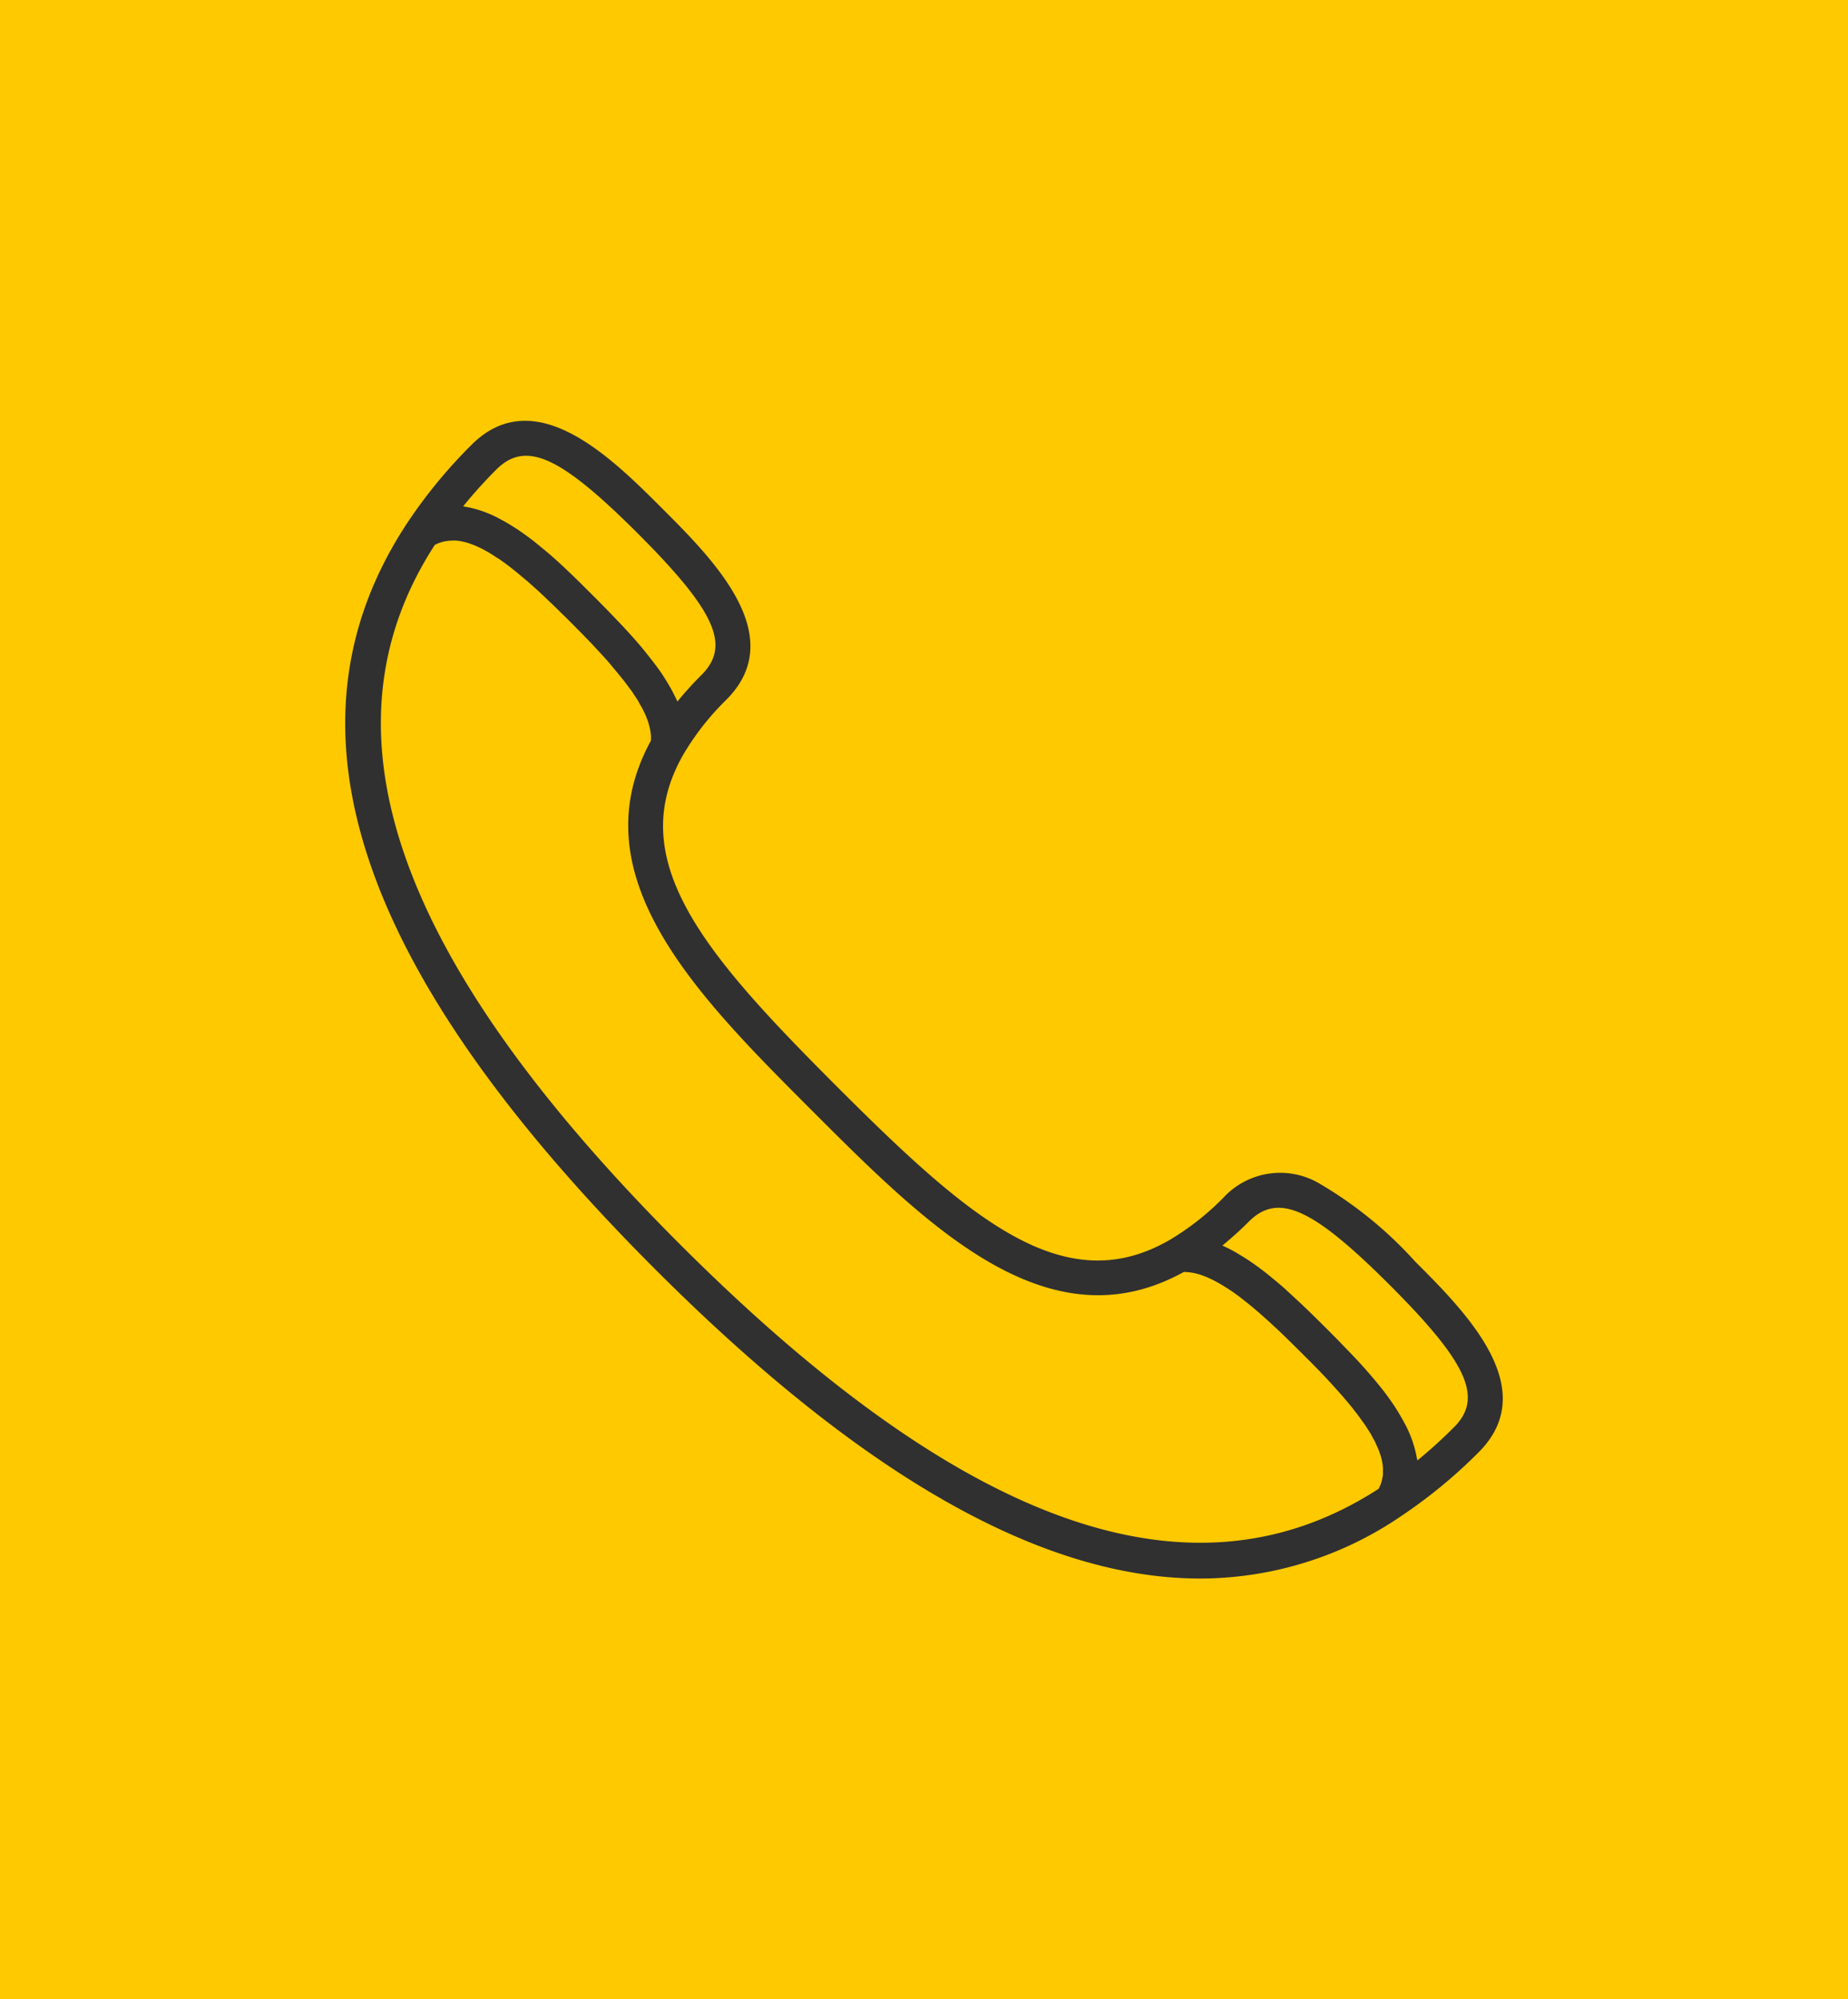 <svg xmlns="http://www.w3.org/2000/svg" width="49" height="53" viewBox="0 0 49 53">
  <g id="Groupe_13758" data-name="Groupe 13758" transform="translate(-755.78 -834.724)">
    <rect id="Rectangle_4542" data-name="Rectangle 4542" width="49" height="53" transform="translate(755.78 834.724)" fill="#ffc900"/>
    <g id="Groupe_13309" data-name="Groupe 13309" transform="translate(764.934 845.877)">
      <g id="Groupe_13307" data-name="Groupe 13307" transform="translate(0 0)">
        <path id="Tracé_22300" data-name="Tracé 22300" d="M178.223,110.872a2.048,2.048,0,0,0-2.577.34,7.044,7.044,0,0,1-1.428,1.127c-2.807,1.628-5.318-.552-8.828-4.061s-5.675-6-4.077-8.8h0a7.018,7.018,0,0,1,1.141-1.455c1.688-1.687-.345-3.72-1.691-5.066s-3.379-3.38-5.067-1.691a13.357,13.357,0,0,0-1.685,2.045h0c-3.556,5.359-1.413,11.836,6.549,19.8,5.486,5.487,10.266,8.209,14.462,8.209a9.471,9.471,0,0,0,5.332-1.659,13.389,13.389,0,0,0,2.049-1.688c1.688-1.688-.346-3.721-1.691-5.066A10.642,10.642,0,0,0,178.223,110.872ZM156.355,91.92c.781-.778,1.691-.369,3.752,1.691s2.471,2.972,1.691,3.752a9.068,9.068,0,0,0-.639.705h0c-.045-.1-.1-.205-.153-.308-.016-.03-.033-.059-.051-.089-.045-.079-.093-.158-.143-.237-.018-.027-.034-.054-.052-.081-.068-.1-.139-.2-.216-.3-.015-.02-.031-.041-.047-.061q-.1-.128-.2-.254l-.077-.094q-.107-.128-.221-.256l-.05-.056q-.139-.155-.286-.311l-.079-.083c-.077-.081-.155-.162-.234-.243l-.087-.09c-.1-.1-.2-.206-.306-.309l-.322-.321-.092-.091q-.172-.169-.351-.338l-.019-.018c-.123-.116-.249-.23-.376-.341l-.085-.073c-.12-.1-.242-.2-.366-.3l-.034-.027c-.134-.1-.27-.2-.407-.291l-.081-.051c-.124-.08-.249-.153-.376-.219-.017-.009-.033-.019-.049-.027a3.385,3.385,0,0,0-.421-.181l-.078-.025a2.636,2.636,0,0,0-.372-.09c-.017,0-.033-.01-.049-.012Q155.884,92.392,156.355,91.92Zm4.863,20.53c-7.551-7.552-9.677-13.616-6.494-18.532l.045-.024c.027-.012.055-.024.082-.033s.054-.019.081-.026l.09-.02c.026,0,.053-.007.08-.009s.065-.005.1-.005.052,0,.079,0,.07.006.106.011l.078.016c.038.008.076.017.115.028s.051.017.076.026c.042.014.082.029.125.046.024.01.05.022.075.033.044.02.09.041.135.065l.072.039c.049.027.1.054.146.085.023.013.046.029.069.043.052.034.1.067.159.1l.065.047c.056.04.113.081.171.125l.064.05c.059.047.12.094.182.145l.06.051c.065.054.129.108.2.166l.057.051.208.185.064.06c.07.065.14.129.212.2l.07.067c.072.068.144.137.217.21.1.1.2.194.3.295s.225.226.337.341l.065.067.112.116.09.094.112.12.082.088.113.124.078.087.1.116.082.1c.031.036.061.073.09.109l.083.1.081.1.081.106c.026.034.049.068.074.1s.051.07.074.1l.065.1c.022.035.046.07.067.1s.038.065.056.1.04.07.058.1.033.061.048.093.033.068.048.1.026.061.038.092.026.066.037.1.019.06.027.09.018.064.025.1.011.056.015.084.009.063.012.093,0,.055,0,.082,0,.037,0,.056c-1.957,3.584,1.214,6.755,4.281,9.822s6.253,6.253,9.846,4.268h.036a1.357,1.357,0,0,1,.3.043l.059.015a2.234,2.234,0,0,1,.3.116l.079.038q.149.075.3.169l.1.063c.1.065.2.135.3.21.036.027.072.056.108.084.1.077.2.158.3.244l.107.091c.1.09.208.182.311.278l.09.084c.111.1.223.208.332.315l.049.047c.121.12.243.238.361.357.1.1.2.2.3.3l.057.059c.076.078.152.155.223.231l.077.082c.062.067.125.133.184.2l.081.09c.054.06.108.12.159.179.028.032.054.063.081.095.046.054.093.109.136.162.027.033.052.066.078.1.04.05.08.1.116.149l.072.1c.033.046.068.093.1.138s.043.066.065.1.056.086.082.128.038.065.056.1.045.081.065.12.031.064.046.1.035.075.05.112.024.063.035.094.025.071.035.106.015.061.022.092.015.067.019.1.007.058.01.087,0,.065,0,.1,0,.056,0,.084-.006.061-.012.091-.012.056-.018.082-.017.059-.027.088-.021.052-.033.079-.016.032-.025.047C174.83,122.127,168.768,120,161.218,112.45Zm20.529,4.861a12.8,12.8,0,0,1-.967.877c0-.02-.012-.041-.015-.061a2.625,2.625,0,0,0-.084-.348c-.01-.033-.019-.065-.031-.1a3.4,3.4,0,0,0-.174-.409c-.013-.025-.028-.05-.041-.075-.061-.116-.129-.231-.2-.347l-.064-.1c-.089-.132-.182-.264-.282-.395l-.046-.057c-.09-.115-.184-.228-.281-.341-.028-.034-.056-.066-.086-.1-.109-.125-.22-.249-.333-.368l-.033-.035c-.108-.115-.217-.226-.325-.337l-.095-.1c-.108-.109-.215-.217-.319-.321s-.209-.208-.313-.31l-.072-.07c-.094-.093-.189-.184-.282-.272l-.042-.04c-.112-.1-.223-.208-.334-.307l-.008-.008c-.106-.1-.212-.187-.318-.276l-.038-.031a7.954,7.954,0,0,0-.663-.5l-.024-.015q-.156-.1-.314-.193l-.021-.012c-.112-.063-.223-.119-.334-.168a9.393,9.393,0,0,0,.7-.633c.78-.78,1.691-.369,3.751,1.692S182.527,116.533,181.747,117.312Z" transform="translate(-152.351 -90.622)" fill="#303030"/>
      </g>
    </g>
  </g>
</svg>
